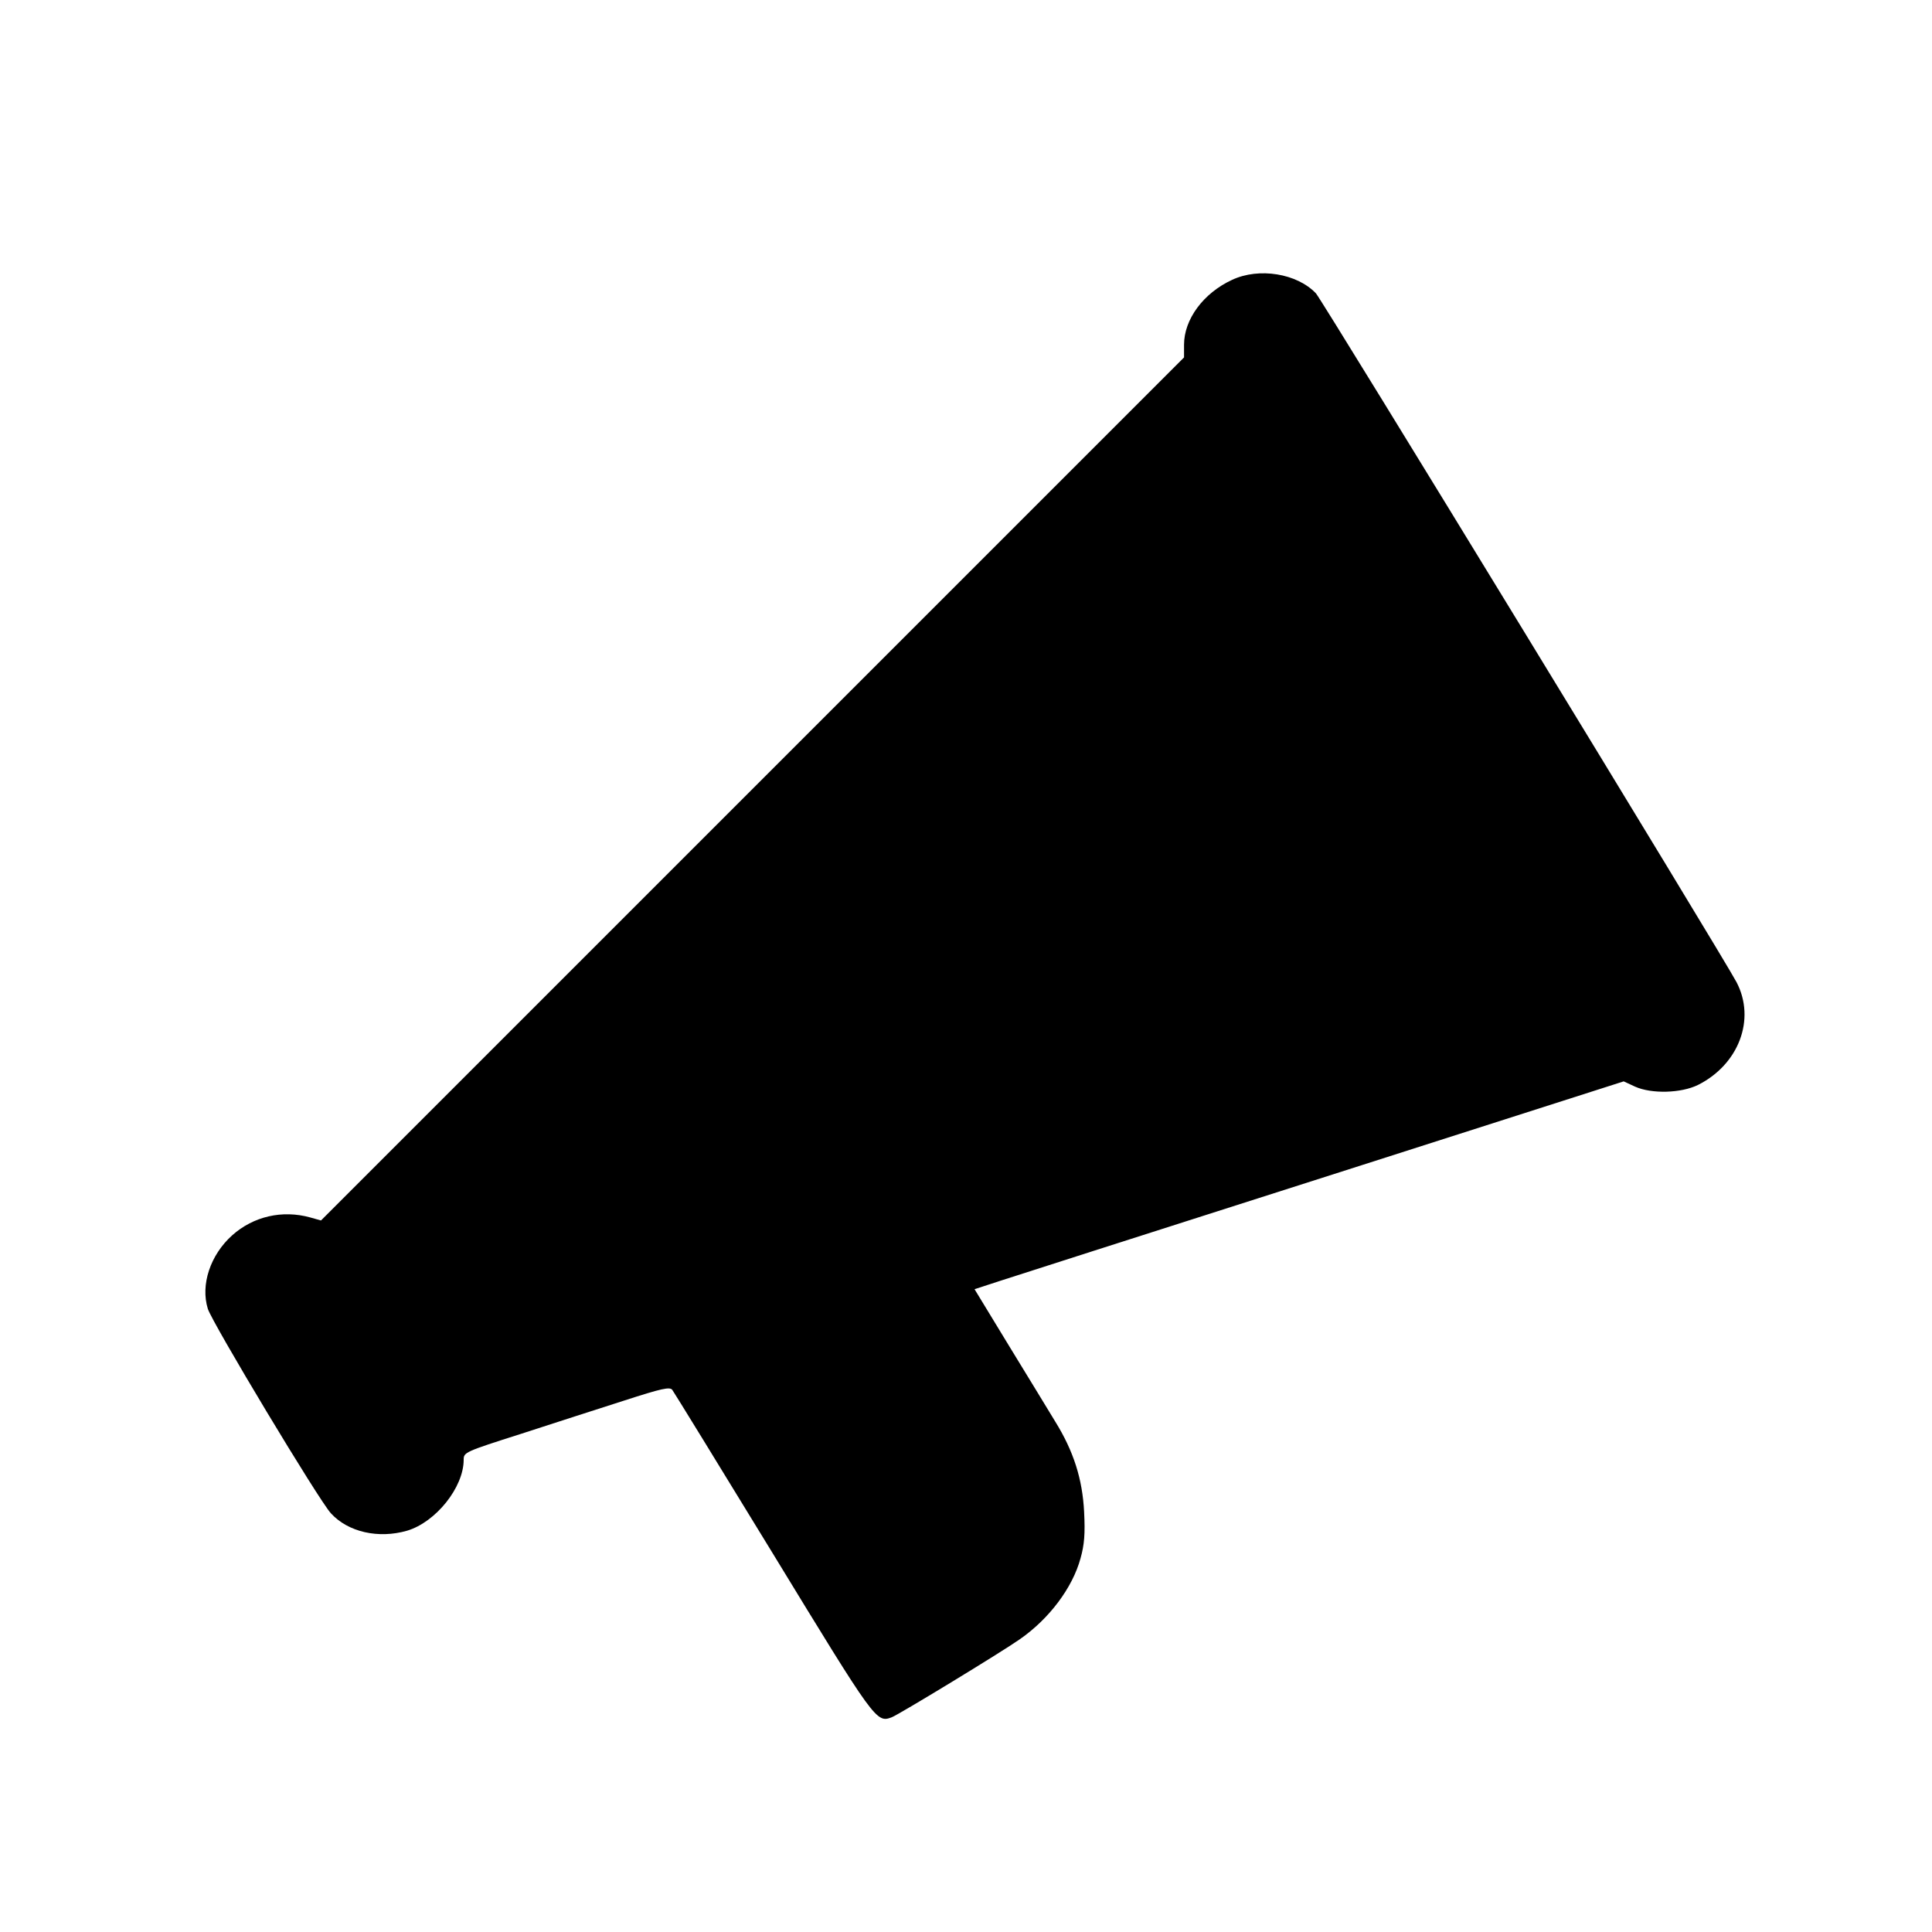 <?xml version="1.0" standalone="no"?>
<!DOCTYPE svg PUBLIC "-//W3C//DTD SVG 20010904//EN"
 "http://www.w3.org/TR/2001/REC-SVG-20010904/DTD/svg10.dtd">
<svg version="1.0" xmlns="http://www.w3.org/2000/svg"
 width="700pt" height="700pt" viewBox="0 0 700 700"
 preserveAspectRatio="xMidYMid meet">
<g transform="translate(0,700) scale(0.1,-0.1)"
fill="#000000" stroke="none">
<path d="M4464 5986 c-104 -48 -174 -143 -174 -235 l0 -46 -1563 -1563 -1564
-1564 -39 11 c-101 28 -206 4 -283 -65 -79 -71 -115 -179 -88 -266 16 -51 403
-695 446 -741 62 -68 172 -93 276 -63 104 31 205 157 205 257 0 27 4 29 208
94 114 37 281 91 372 120 139 45 167 51 176 39 6 -8 170 -275 365 -594 371
-608 374 -613 430 -592 26 10 396 235 463 282 107 74 192 187 221 294 14 50
17 89 13 168 -6 119 -38 220 -105 328 -22 36 -96 158 -166 272 l-126 207 92
30 c146 47 314 101 1316 421 l944 302 41 -19 c60 -27 167 -24 228 6 148 74
210 238 140 372 -44 85 -1501 2471 -1524 2496 -68 72 -206 95 -304 49z"/>
</g>
</svg>

